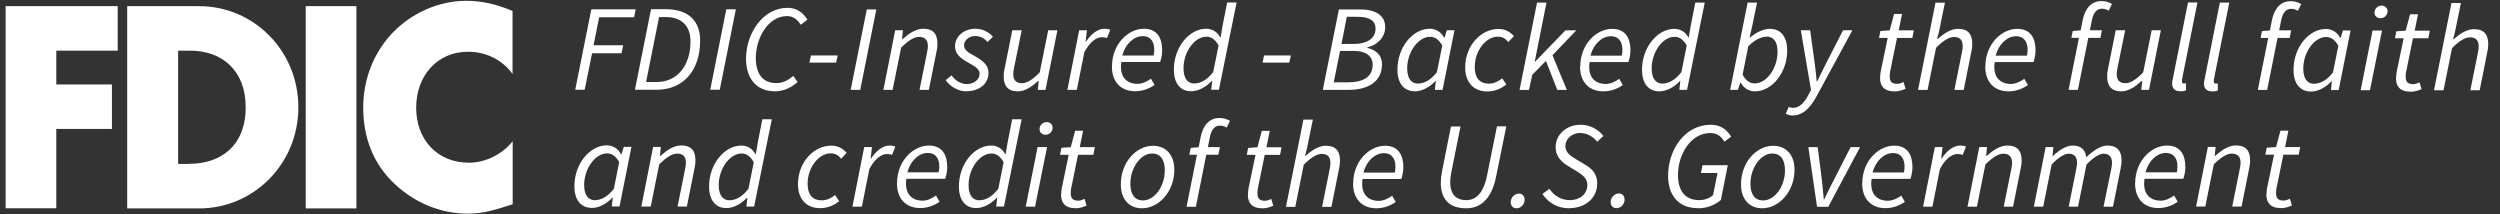 <?xml version="1.0" encoding="UTF-8"?>
<svg xmlns="http://www.w3.org/2000/svg" version="1.1" xmlns:xlink="http://www.w3.org/1999/xlink" viewBox="0 0 186.522 16">
  <rect x="0" y="0" width="186.522" height="16" fill="#333333" stroke="none"/>
  <defs>
    <style>
      .cls-1 {
        fill: #fff;
      }

      .cls-2 {
        fill: none;
      }

      .cls-3 {
        clip-path: url(#clippath);
      }
    </style>
    <clipPath id="clippath">
      <rect class="cls-2" x=".42" y=".06" width="389.15" height="15.89"/>
    </clipPath>
  </defs>
  <!-- Generator: Adobe Illustrator 28.6.0, SVG Export Plug-In . SVG Version: 1.2.0 Build 709)  -->
  <g>
    <g id="Layer_1">
      <g id="Layer_1-2" data-name="Layer_1">
        <g id="Layer_1-2">
          <g class="cls-3">
            <g>
              <path class="cls-1" d="M34.92,3.86c1.3,0,2.55.58,3.32,1.66V.82c-1.12-.48-2.24-.76-3.46-.76-2.05,0-4.11.92-5.54,2.44-1.39,1.48-2.14,3.46-2.14,5.52,0,2.24.74,4.2,2.34,5.7,1.51,1.42,3.44,2.22,5.47,2.22,1.18,0,2.08-.3,3.34-.7v-4.7c-.79.98-2.03,1.6-3.26,1.6-2.36,0-3.94-1.72-3.94-4.1s1.56-4.18,3.88-4.18M22.81,15.55h3.78V.46h-3.78v15.09ZM14.14,12.23h-.85V3.78h.89c2.44,0,4.15,1.52,4.15,4.22,0,2.94-1.93,4.22-4.19,4.22M14.86.46h-5.37v15.09h5.37c4.04,0,7.4-3.3,7.4-7.54S18.92.46,14.86.46M.42,15.54h3.78v-5.92h4.15v-3.32h-4.15v-2.52h4.58V.46H.42v15.09-.01Z"/>
              <path class="cls-1" d="M170.159,15.531c.344,0,.64-.112.84-.2l-.152-.504c-.136.064-.296.136-.464.136-.424,0-.568-.184-.568-.552,0-.12.008-.216.024-.328l.52-2.544h1.144l.112-.568h-1.128l.248-1.224h-.592l-.328,1.224-.696.048-.104.52h.648l-.52,2.504c-.016.168-.048.312-.048.496,0,.552.28.984,1.064.984M163.839,15.411h.696l.632-3.144c.56-.56.992-.808,1.336-.808.456,0,.664.24.664.688,0,.152-.024.28-.072.52l-.552,2.744h.696l.568-2.84c.056-.248.072-.4.072-.616,0-.688-.304-1.104-1.048-1.104-.56,0-1.056.336-1.56.776h-.032l.064-.664h-.576l-.88,4.448h-.008,0ZM160.071,12.859c.232-.88.872-1.448,1.52-1.448s.864.488.864.992c0,.176-.016.312-.048.456h-2.336ZM159.295,13.667c0,1.192.696,1.856,1.744,1.856.576,0,1.08-.216,1.44-.472l-.272-.464c-.28.208-.648.384-1,.384-.776,0-1.376-.488-1.208-1.632h2.896c.056-.168.152-.512.152-.872,0-.92-.376-1.608-1.368-1.608-1.16,0-2.376,1.136-2.376,2.808M151.743,15.419h.696l.632-3.144c.52-.56.992-.808,1.256-.808.44,0,.64.24.64.688,0,.152-.032.28-.072.52l-.552,2.744h.696l.632-3.144c.528-.56,1-.808,1.256-.808.44,0,.648.24.648.688,0,.152-.024.28-.072.52l-.56,2.744h.704l.568-2.84c.048-.248.072-.4.072-.616,0-.688-.312-1.104-1.056-1.104-.456,0-1.008.328-1.576.872-.064-.488-.32-.872-1.024-.872-.464,0-1,.336-1.464.776h-.032l.064-.664h-.576l-.88,4.448h0ZM146.799,15.419h.696l.632-3.144c.56-.56.992-.808,1.336-.808.456,0,.656.24.656.688,0,.152-.024.28-.072.52l-.552,2.744h.696l.568-2.84c.056-.248.072-.4.072-.616,0-.688-.304-1.104-1.056-1.104-.56,0-1.056.336-1.552.776h-.04l.064-.664h-.576l-.88,4.448h.008ZM143.479,15.419h.696l.56-2.808c.376-.72.872-1.12,1.312-1.12.168,0,.296.024.384.072l.248-.624c-.128-.056-.256-.08-.424-.08-.552,0-1.024.424-1.384.96h-.04l.104-.848h-.576l-.88,4.448h0ZM139.711,12.867c.232-.88.872-1.448,1.52-1.448s.864.488.864.992c0,.176-.016.312-.048.456h-2.336ZM138.935,13.675c0,1.192.696,1.856,1.744,1.856.576,0,1.08-.216,1.44-.472l-.272-.464c-.28.208-.648.384-1,.384-.776,0-1.376-.488-1.208-1.632h2.896c.056-.168.152-.512.152-.872,0-.92-.376-1.608-1.368-1.608-1.16,0-2.376,1.136-2.376,2.808M135.567,15.427h.84l2.368-4.448h-.704l-1.312,2.568c-.232.44-.448.888-.656,1.328h-.032c-.048-.432-.08-.896-.128-1.328l-.328-2.568h-.696l.648,4.448h0ZM131.551,14.955c-.616,0-.952-.44-.952-1.24,0-1.248.808-2.264,1.624-2.264.616,0,.952.448.952,1.256,0,1.248-.8,2.248-1.624,2.248M131.479,15.539c1.216,0,2.408-1.2,2.408-2.88,0-1.104-.632-1.784-1.592-1.784-1.216,0-2.4,1.2-2.4,2.88,0,1.112.624,1.784,1.584,1.784M126.687,15.539c.688,0,1.264-.248,1.704-.616l.52-2.6h-1.888l-.12.584h1.24l-.336,1.656c-.24.2-.584.368-1.024.368-1.152,0-1.592-.816-1.592-1.888,0-1.456.912-3.12,2.424-3.12.488,0,.816.264,1.04.648l.504-.376c-.304-.512-.792-.888-1.512-.888-1.968,0-3.192,1.896-3.192,3.8,0,1.464.776,2.424,2.224,2.424M120.607,15.531c.344,0,.6-.32.6-.632,0-.264-.152-.464-.424-.464-.344,0-.616.328-.616.64,0,.264.168.456.432.456M117.079,15.531c1.216,0,2.088-.768,2.088-1.84,0-.664-.328-1.072-.904-1.408l-.696-.416c-.44-.264-.776-.512-.776-.976s.416-.968,1.088-.968c.56,0,.976.28,1.288.648l.464-.424c-.376-.488-.992-.84-1.704-.84-1.08,0-1.864.76-1.864,1.664,0,.68.408,1.096.92,1.408l.696.424c.448.272.752.552.752.992,0,.688-.56,1.136-1.288,1.136-.672,0-1.192-.32-1.544-.848l-.52.392c.488.712,1.184,1.064,2,1.064M113.151,15.539c.344,0,.6-.32.6-.632,0-.264-.152-.464-.424-.464-.344,0-.616.328-.616.64,0,.264.168.456.432.456M107.583,12.795c-.056.304-.088.592-.088.848,0,1.248.672,1.896,1.888,1.896,1.072,0,1.912-.672,2.248-2.408l.752-3.704h-.696l-.744,3.68c-.256,1.312-.84,1.824-1.528,1.824-.84,0-1.216-.488-1.216-1.344,0-.216.024-.448.08-.72l.688-3.432h-.712l-.672,3.368s0-.008,0-.008ZM101.727,12.875c.224-.88.872-1.448,1.52-1.448s.864.488.864.992c0,.176-.016.312-.048.456h-2.336ZM100.951,13.683c0,1.192.696,1.856,1.744,1.856.576,0,1.08-.216,1.44-.472l-.272-.464c-.28.208-.648.384-1,.384-.776,0-1.368-.488-1.208-1.632h2.896c.056-.168.152-.512.152-.872,0-.92-.376-1.608-1.368-1.608-1.16,0-2.376,1.136-2.376,2.808M95.943,15.435h.696l.632-3.144c.56-.56.992-.808,1.336-.808.456,0,.656.24.656.688,0,.152-.024.28-.072.52l-.552,2.744h.696l.568-2.84c.056-.248.072-.4.072-.616,0-.688-.304-1.104-1.048-1.104-.544,0-1.024.32-1.528.752h-.032l.144-.552.44-2.152h-.704l-1.304,6.512h0ZM94.159,15.547c.344,0,.64-.112.84-.2l-.152-.504c-.136.064-.296.136-.464.136-.424,0-.568-.184-.568-.552,0-.12.008-.216.024-.328l.52-2.544h1.144l.112-.568h-1.128l.248-1.224h-.592l-.328,1.224-.696.048-.096.52h.648l-.52,2.504c-.016.168-.048.312-.048.496,0,.552.28.984,1.064.984M88.727,11.547h.576l-.776,3.88h.696l.776-3.88h.904l.112-.568h-.896l.152-.76c.104-.52.344-.848.752-.848.208,0,.368.072.496.152l.248-.504c-.216-.128-.464-.216-.784-.216-.752,0-1.224.536-1.408,1.44l-.144.744-.592.048-.104.52s-.008-.008-.008-.008ZM85.287,14.955c-.616,0-.952-.44-.952-1.24,0-1.248.808-2.264,1.616-2.264.616,0,.952.448.952,1.256,0,1.248-.8,2.248-1.624,2.248M85.207,15.539c1.216,0,2.408-1.2,2.408-2.88,0-1.104-.632-1.784-1.592-1.784-1.216,0-2.4,1.2-2.4,2.88,0,1.112.624,1.784,1.584,1.784M80.231,15.539c.344,0,.64-.112.84-.2l-.152-.504c-.136.064-.296.136-.464.136-.424,0-.568-.184-.568-.552,0-.12.008-.216.024-.328l.52-2.544h1.144l.112-.568h-1.128l.248-1.224h-.592l-.328,1.224-.696.048-.104.52h.648l-.52,2.504c-.016.168-.048.312-.048.496,0,.552.28.984,1.064.984M78.007,10.051c.28,0,.528-.224.528-.52,0-.264-.208-.424-.448-.424-.28,0-.528.232-.528.528,0,.264.208.416.448.416M76.527,15.419h.696l.896-4.448h-.704l-.888,4.448ZM73.079,14.947c-.496,0-.816-.368-.816-1.136,0-1.224.824-2.36,1.712-2.36.336,0,.648.192.904.656l-.4,1.984c-.448.576-.936.848-1.4.848M75.031,11.507h-.024c-.216-.392-.576-.648-1.056-.648-1.24,0-2.408,1.344-2.408,3.056,0,1.04.504,1.608,1.28,1.608.56,0,1.112-.312,1.544-.768h.032l-.072.656h.576l1.32-6.512h-.704l-.344,1.736s-.144.872-.144.872ZM67.695,12.859c.232-.88.872-1.448,1.52-1.448s.864.488.864.992c0,.176-.016.312-.048.456h-2.336ZM66.919,13.667c0,1.192.696,1.856,1.744,1.856.576,0,1.08-.216,1.44-.472l-.272-.464c-.28.208-.648.384-1,.384-.776,0-1.376-.488-1.208-1.632h2.896c.056-.168.152-.512.152-.872,0-.92-.376-1.608-1.368-1.608-1.16,0-2.376,1.136-2.376,2.808M63.607,15.419h.696l.56-2.808c.376-.72.872-1.12,1.304-1.12.168,0,.296.024.384.072l.248-.624c-.128-.056-.256-.08-.424-.08-.544,0-1.024.424-1.384.96h-.032l.096-.848h-.576l-.88,4.448s.008,0,.008,0ZM61.183,15.531c.648,0,1.104-.272,1.432-.52l-.312-.456c-.272.208-.592.392-.992.392-.704,0-1.056-.44-1.056-1.24,0-1.216.832-2.264,1.72-2.264.344,0,.56.128.784.4l.408-.44c-.264-.304-.624-.536-1.152-.536-1.288,0-2.48,1.224-2.48,2.88,0,1.136.664,1.784,1.64,1.784M54.439,14.947c-.496,0-.816-.368-.816-1.136,0-1.224.824-2.36,1.712-2.36.336,0,.648.192.904.656l-.4,1.984c-.448.576-.936.848-1.4.848M56.391,11.507h-.024c-.216-.392-.576-.648-1.056-.648-1.232,0-2.408,1.344-2.408,3.056,0,1.04.504,1.608,1.28,1.608.56,0,1.12-.312,1.544-.768h.032l-.072.656h.576l1.32-6.512h-.704l-.344,1.736-.144.872ZM47.855,15.411h.696l.632-3.144c.56-.56.984-.808,1.336-.808.456,0,.656.24.656.688,0,.152-.024.28-.072.52l-.552,2.744h.696l.568-2.84c.056-.248.072-.4.072-.616,0-.688-.304-1.104-1.056-1.104-.56,0-1.056.336-1.552.776h-.04l.064-.664h-.576l-.88,4.448s.008,0,.008,0ZM44.399,14.939c-.496,0-.816-.368-.816-1.136,0-1.224.824-2.36,1.712-2.36.336,0,.648.192.904.656l-.4,1.984c-.44.576-.936.848-1.4.848M44.143,15.515c.56,0,1.112-.312,1.544-.768h.032l-.072.656h.576l.888-4.448h-.568l-.176.552h-.032c-.208-.4-.592-.664-1.072-.664-1.232,0-2.408,1.344-2.408,3.056,0,1.04.504,1.608,1.28,1.608"/>
              <path class="cls-1" d="M181.613,6.736h.696l.632-3.144c.56-.56.984-.808,1.336-.808.456,0,.656.24.656.688,0,.152-.024.28-.072.52l-.552,2.744h.696l.568-2.84c.056-.248.072-.4.072-.616,0-.688-.304-1.104-1.056-1.104-.544,0-1.024.32-1.528.752h-.04l.144-.552.44-2.152h-.704l-1.304,6.512h.016,0ZM179.829,6.848c.344,0,.64-.112.84-.2l-.152-.504c-.136.064-.296.136-.464.136-.424,0-.568-.184-.568-.552,0-.12.008-.216.024-.328l.52-2.544h1.144l.112-.568h-1.128l.248-1.224h-.592l-.328,1.224-.696.048-.104.52h.648l-.52,2.504c-.016.168-.048.312-.048.496,0,.552.28.984,1.064.984M177.605,1.36c.28,0,.528-.224.528-.52,0-.264-.208-.424-.448-.424-.28,0-.528.232-.528.528,0,.264.208.416.448.416M176.125,6.728h.696l.896-4.448h-.704l-.888,4.448h0ZM172.661,6.256c-.496,0-.816-.368-.816-1.136,0-1.224.824-2.36,1.712-2.36.336,0,.648.192.904.656l-.4,1.984c-.44.576-.936.848-1.4.848M172.405,6.832c.56,0,1.112-.312,1.544-.768h.032l-.072.656h.576l.888-4.448h-.568l-.176.552h-.032c-.208-.4-.592-.664-1.072-.664-1.24,0-2.408,1.344-2.408,3.056,0,1.04.504,1.608,1.28,1.608M168.653,2.832h.576l-.776,3.88h.696l.776-3.88h.904l.112-.568h-.896l.152-.76c.104-.52.344-.848.752-.848.208,0,.368.072.496.152l.248-.504c-.224-.128-.464-.216-.784-.216-.752,0-1.224.536-1.408,1.44l-.144.744-.592.048-.104.52-.008-.008h0ZM165.029,6.824c.192,0,.32-.024.44-.072v-.536c-.088.024-.12.024-.152.024-.096,0-.152-.056-.152-.168,0-.032,0-.08.016-.176l1.144-5.704h-.704l-1.128,5.664c-.04.152-.056.28-.056.384,0,.368.2.576.592.576M162.653,6.816c.192,0,.32-.024.44-.072v-.536c-.096.024-.12.024-.152.024-.096,0-.152-.056-.152-.168,0-.032,0-.08.016-.176l1.144-5.704h-.704l-1.128,5.664c-.04.152-.056.28-.056.384,0,.368.2.576.6.576M161.229,2.256h-.696l-.632,3.144c-.544.56-.968.808-1.32.808-.456,0-.656-.24-.656-.688,0-.152.024-.28.072-.52l.56-2.744h-.704l-.568,2.84c-.056.24-.072.4-.072.616,0,.672.304,1.104,1.048,1.104.544,0,1.056-.352,1.536-.784h.032l-.072.672h.576l.888-4.448h.008ZM154.533,2.824h.576l-.776,3.88h.696l.776-3.88h.904l.112-.568h-.896l.152-.76c.104-.52.344-.848.752-.848.208,0,.368.072.496.152l.248-.504c-.224-.128-.464-.216-.784-.216-.752,0-1.224.536-1.408,1.44l-.144.744-.592.048-.104.52-.008-.008h0ZM148.893,4.152c.232-.88.872-1.448,1.52-1.448s.864.488.864.992c0,.176-.016.312-.048.456h-2.336ZM148.117,4.96c0,1.192.696,1.856,1.744,1.856.576,0,1.08-.216,1.44-.472l-.272-.464c-.28.208-.648.384-1,.384-.776,0-1.376-.488-1.208-1.632h2.896c.056-.168.152-.512.152-.872,0-.92-.376-1.608-1.368-1.608-1.16,0-2.376,1.136-2.376,2.808M143.117,6.712h.696l.632-3.144c.56-.56.984-.808,1.336-.808.456,0,.656.24.656.688,0,.152-.024.28-.072.52l-.552,2.744h.696l.568-2.84c.056-.248.072-.4.072-.616,0-.688-.304-1.104-1.056-1.104-.544,0-1.024.32-1.528.752h-.04l.144-.552.44-2.152h-.704l-1.304,6.512h.016,0ZM141.333,6.824c.344,0,.64-.112.84-.2l-.152-.504c-.136.064-.296.136-.464.136-.424,0-.568-.184-.568-.552,0-.12.008-.216.024-.328l.52-2.544h1.144l.112-.568h-1.128l.248-1.224h-.592l-.328,1.224-.696.048-.104.52h.648l-.52,2.504c-.016.168-.048.312-.048.496,0,.552.28.984,1.064.984M133.733,8.616c.848,0,1.392-.664,1.856-1.536l2.616-4.824h-.696l-1.28,2.496c-.216.424-.448.904-.656,1.328h-.032c-.04-.424-.08-.92-.144-1.328l-.344-2.496h-.696l.76,4.456-.168.32c-.304.616-.712,1.016-1.16,1.016-.12,0-.224-.024-.328-.08l-.232.52c.176.096.384.128.512.128M131.805,2.728c.504,0,.816.376.816,1.128,0,1.24-.816,2.368-1.704,2.368-.344,0-.656-.192-.904-.656l.424-2.112c.424-.448.96-.72,1.368-.72M129.661,6.712l.184-.56h.024c.208.4.592.664,1.072.664,1.224,0,2.4-1.344,2.4-3.056,0-1.048-.504-1.608-1.28-1.608-.552,0-1.072.304-1.512.656h-.016l.2-.88.36-1.736h-.704l-1.304,6.512h.576v.008h0ZM124.045,6.24c-.496,0-.816-.368-.816-1.136,0-1.224.824-2.36,1.712-2.36.336,0,.648.192.904.656l-.4,1.984c-.448.576-.936.848-1.4.848M125.997,2.8h-.024c-.216-.392-.576-.648-1.056-.648-1.232,0-2.408,1.344-2.408,3.056,0,1.04.504,1.608,1.28,1.608.56,0,1.12-.312,1.544-.768h.032l-.072.656h.576l1.32-6.512h-.704l-.344,1.736s-.144.872-.144.872ZM118.661,4.152c.232-.88.872-1.448,1.52-1.448s.864.488.864.992c0,.176-.016.312-.048.456h-2.336ZM117.885,4.96c0,1.192.696,1.856,1.752,1.856.576,0,1.08-.216,1.44-.472l-.272-.464c-.28.208-.648.384-1,.384-.776,0-1.376-.488-1.208-1.632h2.896c.056-.168.152-.512.152-.872,0-.92-.376-1.608-1.368-1.608-1.16,0-2.376,1.136-2.376,2.808M113.381,6.712h.696l.24-1.128,1.024-1.04.848,2.168h.712l-1.072-2.592,1.776-1.856h-.808l-2.28,2.352h-.016l.88-4.424h-.704l-1.304,6.512.008.008h0ZM110.957,6.824c.648,0,1.112-.272,1.432-.52l-.312-.456c-.272.208-.592.392-.992.392-.704,0-1.056-.44-1.056-1.24,0-1.216.832-2.264,1.72-2.264.344,0,.56.128.784.4l.416-.44c-.264-.304-.624-.536-1.152-.536-1.288,0-2.48,1.224-2.48,2.88,0,1.136.664,1.784,1.64,1.784M105.805,6.24c-.496,0-.816-.368-.816-1.136,0-1.224.824-2.36,1.712-2.36.336,0,.648.192.904.656l-.4,1.984c-.44.576-.936.848-1.4.848M105.549,6.816c.56,0,1.112-.312,1.544-.768h.032l-.072.656h.576l.888-4.448h-.568l-.176.552h-.032c-.208-.4-.592-.664-1.072-.664-1.24,0-2.408,1.344-2.408,3.056,0,1.04.504,1.608,1.28,1.608M99.509,6.144l.472-2.344h1.064c.888,0,1.368.416,1.368,1.016,0,.936-.72,1.328-1.864,1.328h-1.04ZM100.085,3.28l.4-2.024h.832c.904,0,1.312.32,1.312.872,0,.68-.536,1.152-1.68,1.152h-.864ZM98.693,6.704h1.92c1.432,0,2.496-.584,2.496-1.92,0-.688-.488-1.072-1.104-1.216v-.032c.664-.144,1.344-.688,1.344-1.504,0-.872-.704-1.328-1.856-1.328h-1.6s-1.2,6-1.2,6ZM94.197,4.672h1.992l.12-.536h-2l-.112.536ZM89.117,6.232c-.496,0-.816-.368-.816-1.136,0-1.224.824-2.36,1.712-2.36.336,0,.648.192.904.656l-.4,1.984c-.448.576-.936.848-1.4.848M91.069,2.792h-.024c-.216-.392-.576-.648-1.056-.648-1.24,0-2.408,1.344-2.408,3.056,0,1.04.504,1.608,1.28,1.608.56,0,1.112-.312,1.544-.768h.032l-.072.656h.576l1.32-6.512h-.704l-.344,1.736s-.144.872-.144.872ZM83.733,4.144c.232-.88.872-1.448,1.52-1.448s.864.488.864.992c0,.176-.016.312-.048.456h-2.336ZM82.957,4.952c0,1.192.696,1.856,1.744,1.856.576,0,1.08-.216,1.44-.472l-.272-.464c-.28.208-.648.384-1,.384-.776,0-1.376-.488-1.208-1.632h2.896c.056-.168.152-.512.152-.872,0-.92-.376-1.608-1.368-1.608-1.16,0-2.376,1.136-2.376,2.808M79.645,6.704h.696l.56-2.808c.376-.72.872-1.12,1.304-1.12.168,0,.296.024.384.072l.248-.624c-.128-.056-.256-.08-.424-.08-.544,0-1.024.424-1.384.96h-.032l.096-.848h-.576l-.88,4.448s.008,0,.008,0ZM78.901,2.256h-.696l-.632,3.144c-.544.56-.968.808-1.32.808-.456,0-.656-.24-.656-.688,0-.152.024-.28.072-.52l.56-2.744h-.704l-.568,2.84c-.056.24-.072.4-.072.616,0,.672.304,1.104,1.048,1.104.544,0,1.056-.352,1.536-.784h.032l-.072.672h.576l.888-4.448h.008ZM72.085,6.808c.96,0,1.664-.536,1.664-1.368,0-.488-.248-.824-1.04-1.264-.4-.224-.784-.416-.784-.792s.368-.696.84-.696c.4,0,.688.192.92.44l.4-.392c-.328-.344-.768-.592-1.304-.592-.832,0-1.528.536-1.528,1.328,0,.504.328.84,1.016,1.216.624.336.816.52.816.84,0,.4-.432.744-.944.744-.464,0-.872-.264-1.144-.648l-.44.352c.304.464.936.84,1.528.84M65.901,6.704h.696l.632-3.144c.56-.56.992-.808,1.336-.808.456,0,.664.24.664.688,0,.152-.024.28-.072.52l-.552,2.744h.696l.568-2.84c.056-.248.072-.4.072-.616,0-.688-.304-1.104-1.048-1.104-.56,0-1.056.336-1.56.776h-.032l.064-.664h-.576l-.88,4.448h-.008ZM63.469,6.704h.712l1.2-6h-.712s-1.2,6-1.2,6ZM60.389,4.672h1.992l.12-.536h-2l-.112.536ZM57.789,6.816c.72,0,1.28-.312,1.72-.696l-.32-.456c-.392.328-.784.536-1.272.536-1.08,0-1.528-.784-1.528-1.88,0-1.456.904-3.12,2.336-3.12.456,0,.776.264,1.016.648l.496-.376c-.296-.512-.784-.888-1.472-.888-1.856,0-3.104,1.912-3.104,3.8,0,1.44.76,2.424,2.128,2.424M52.989,6.696h.712l1.2-6h-.712l-1.2,6ZM48.205,6.112l.968-4.84h.496c1.208,0,1.848.68,1.848,1.816,0,1.784-.968,3.032-2.528,3.032h-.784s0-.008,0-.008ZM47.381,6.696h1.608c2.032,0,3.248-1.48,3.248-3.664,0-1.472-.88-2.344-2.544-2.344h-1.12l-1.2,6s.008.008.008.008ZM42.909,6.696h.712l.552-2.72h2.2l.12-.6h-2.208l.416-2.088h2.608l.12-.592h-3.312l-1.2,6h-.008Z"/>
            </g>
          </g>
        </g>
      </g>
    </g>
  </g>
</svg>